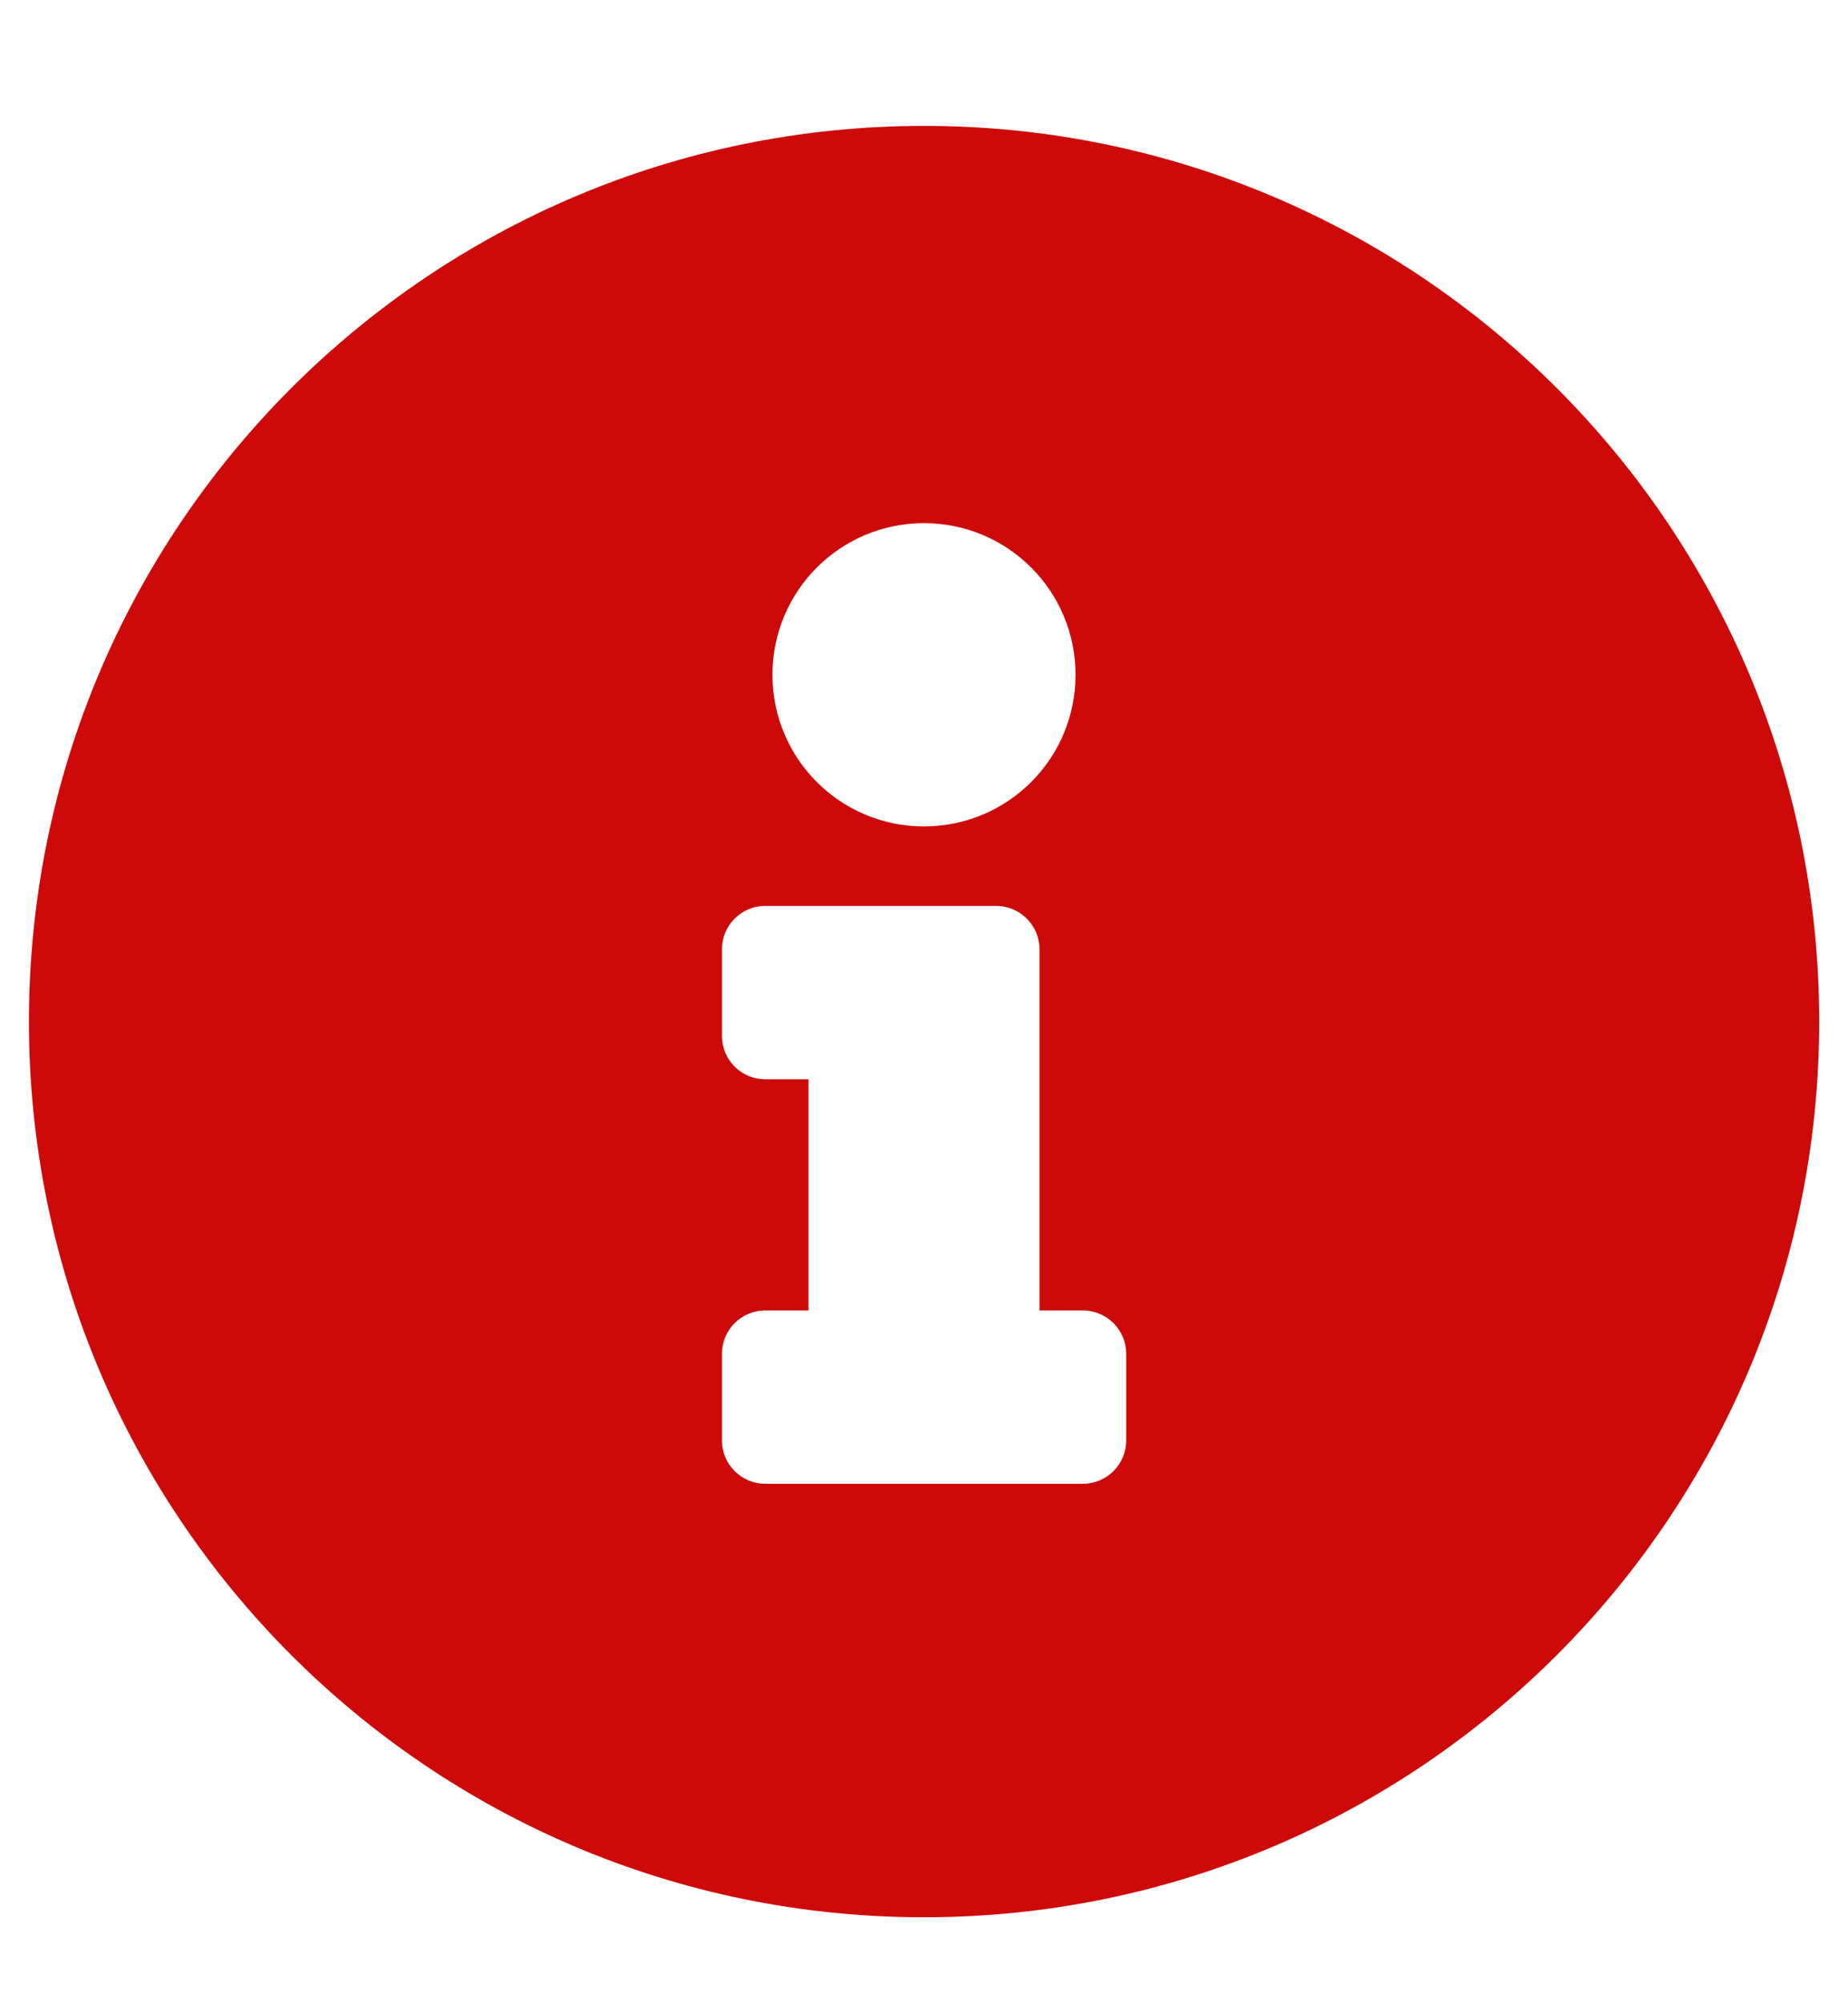 <svg width="12" height="13" viewBox="0 0 12 13" fill="none" xmlns="http://www.w3.org/2000/svg">
<g clip-path="url(#clip0_2065_8414)">
<path d="M6 0.817C2.79 0.817 0.188 3.42 0.188 6.629C0.188 9.84 2.79 12.442 6 12.442C9.21 12.442 11.813 9.84 11.813 6.629C11.813 3.42 9.21 0.817 6 0.817ZM6 3.395C6.544 3.395 6.984 3.835 6.984 4.379C6.984 4.923 6.544 5.363 6 5.363C5.456 5.363 5.016 4.923 5.016 4.379C5.016 3.835 5.456 3.395 6 3.395ZM7.313 9.348C7.313 9.503 7.187 9.629 7.031 9.629H4.969C4.814 9.629 4.688 9.503 4.688 9.348V8.785C4.688 8.63 4.814 8.504 4.969 8.504H5.25V7.004H4.969C4.814 7.004 4.688 6.878 4.688 6.723V6.16C4.688 6.005 4.814 5.879 4.969 5.879H6.469C6.624 5.879 6.75 6.005 6.75 6.16V8.504H7.031C7.187 8.504 7.313 8.63 7.313 8.785V9.348Z" fill="#ce0909"/>
</g>
<defs>
<clipPath id="clip0_2065_8414">
<rect width="12" height="12" fill="white" transform="translate(0 0.629)"/>
</clipPath>
</defs>
</svg>
